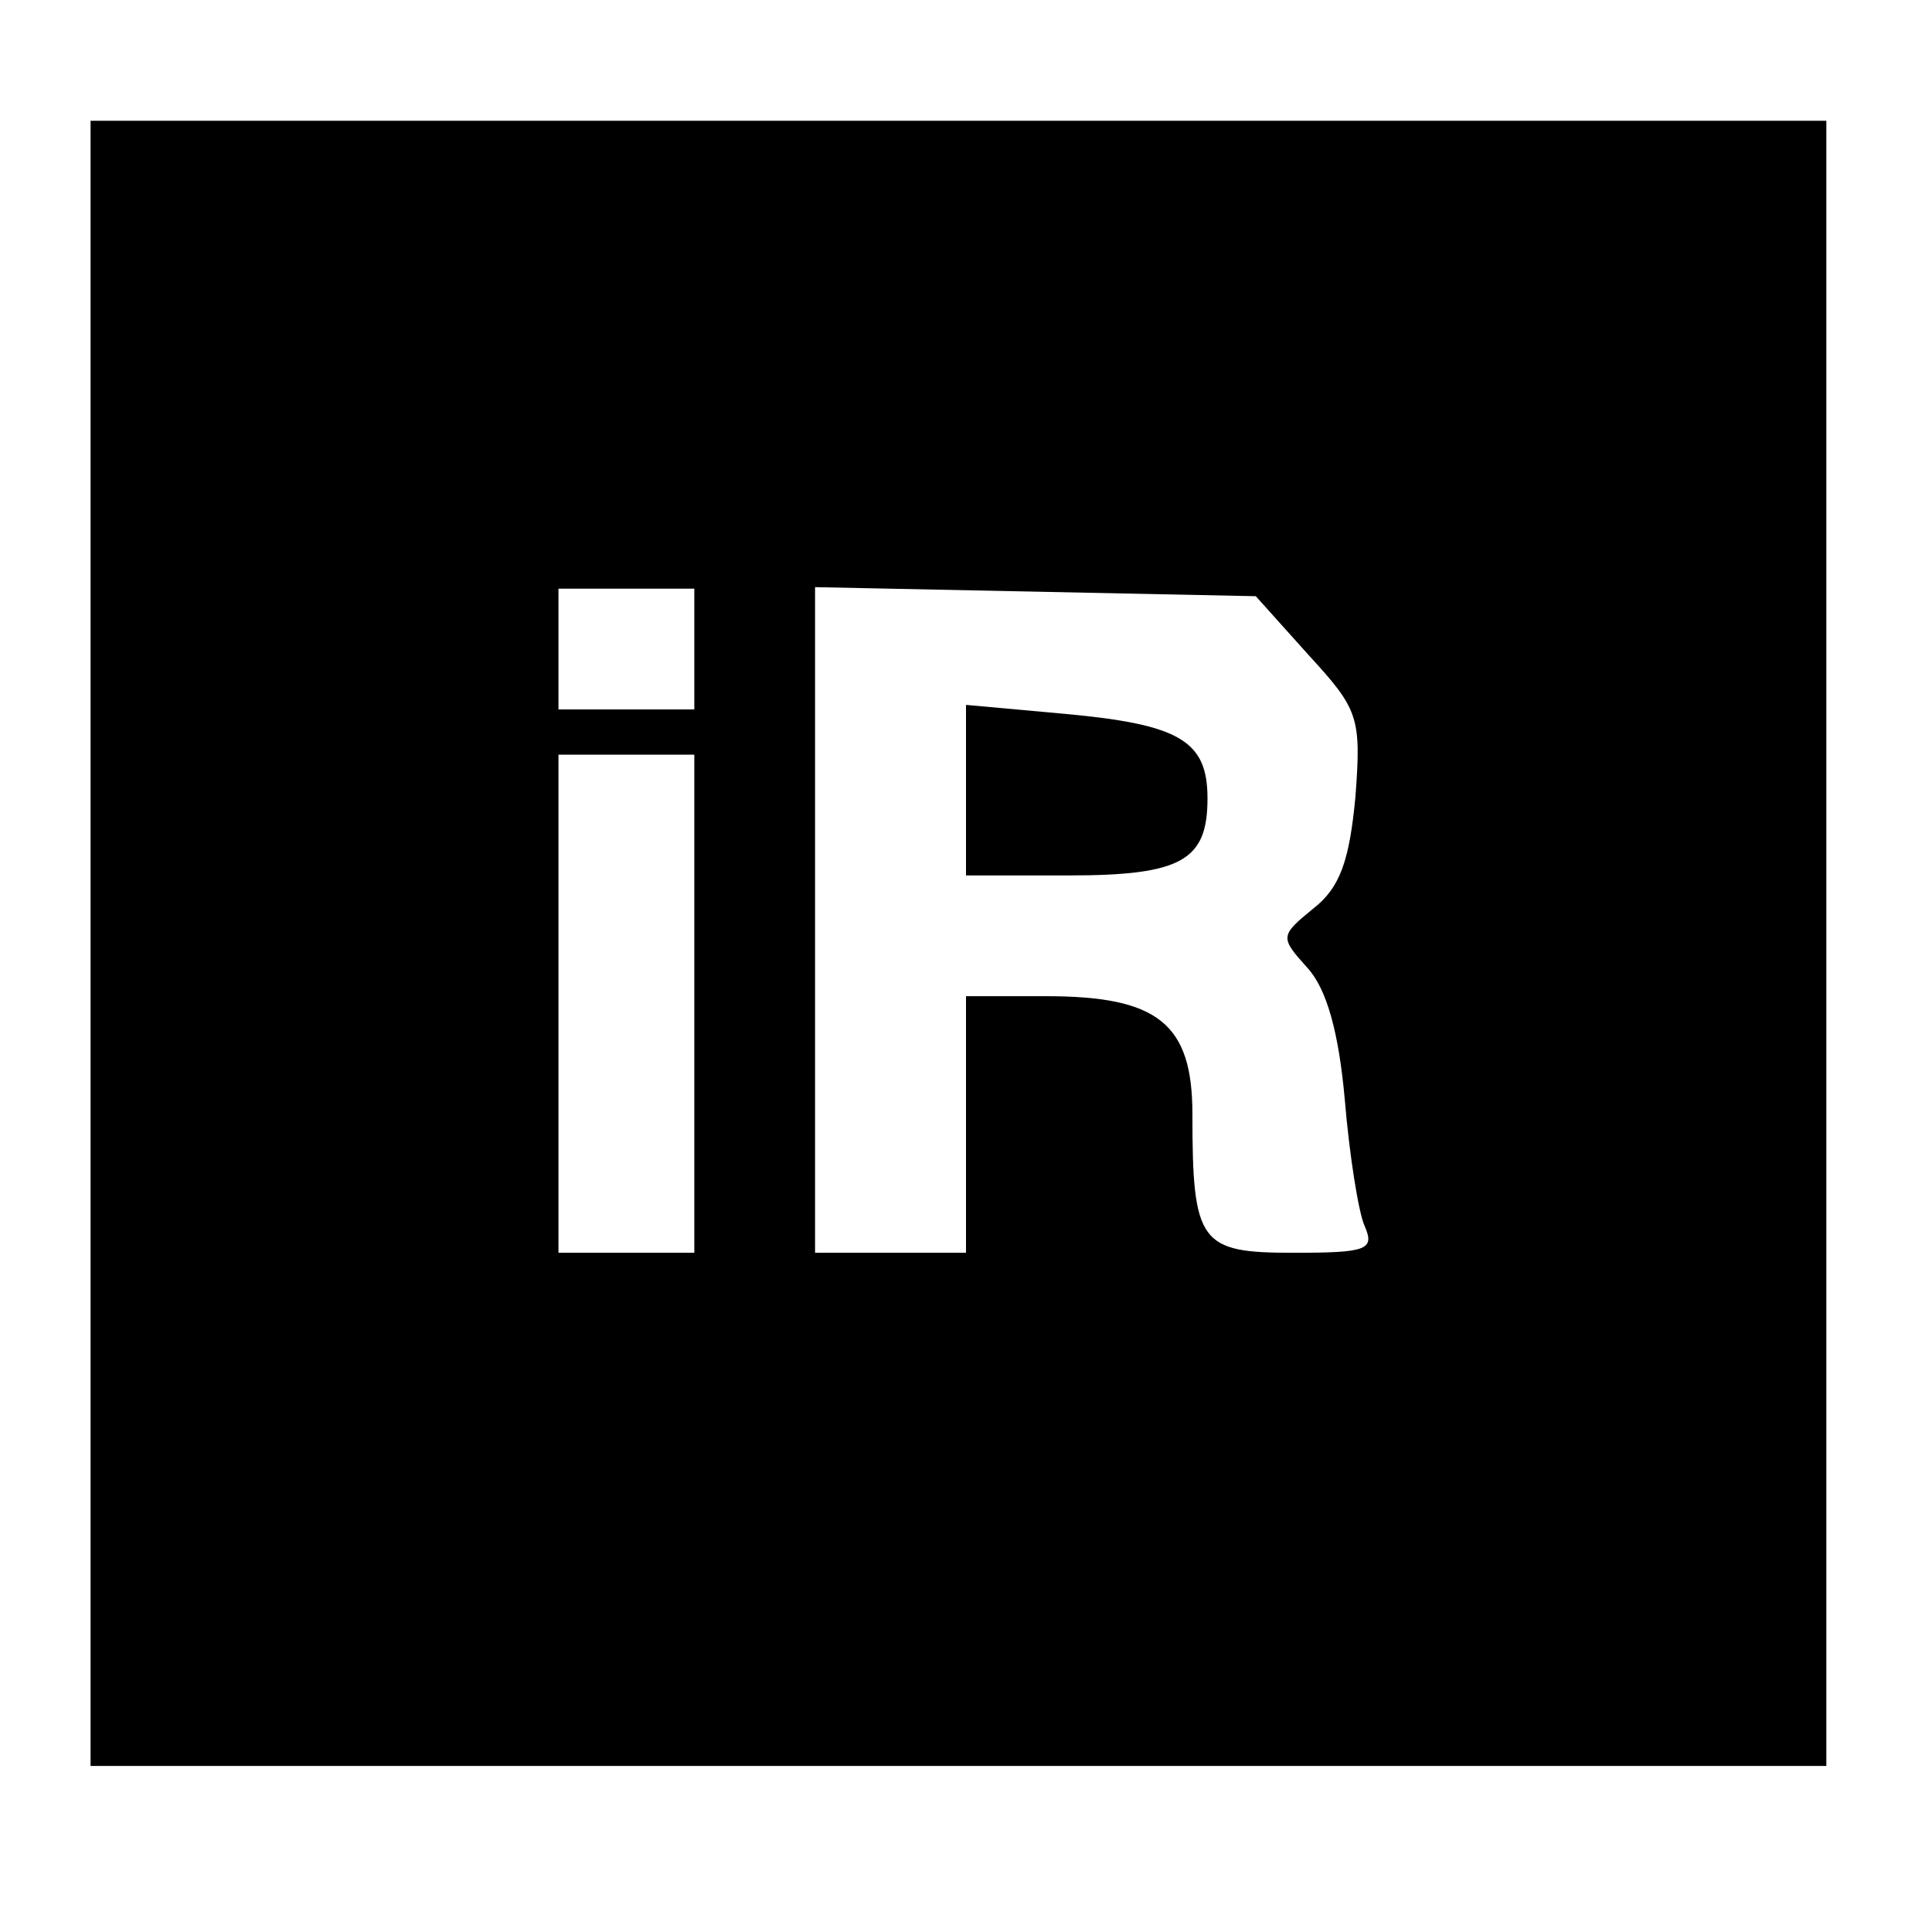 <?xml version="1.0" standalone="no"?>
<!DOCTYPE svg PUBLIC "-//W3C//DTD SVG 20010904//EN"
 "http://www.w3.org/TR/2001/REC-SVG-20010904/DTD/svg10.dtd">
<svg version="1.0" xmlns="http://www.w3.org/2000/svg"
 width="128pt" height="128pt" viewBox="0 0 128 128"
 preserveAspectRatio="xMidYMid meet">
<g transform="translate(0,128) scale(0.1,-0.1)"
fill="#000000" stroke="none">
<path d="M60 655 l0 -545 575 0 575 0 0 545 0 545 -575 0 -575 0 0 -545z m400
195 l0 -40 -45 0 -45 0 0 40 0 40 45 0 45 0 0 -40z m407 -4 c33 -36 35 -41 31
-94 -4 -42 -10 -60 -28 -74 -22 -18 -22 -19 -4 -39 13 -14 21 -43 25 -88 3
-36 9 -74 13 -83 7 -16 2 -18 -47 -18 -62 0 -67 6 -67 92 0 60 -23 78 -97 78
l-53 0 0 -85 0 -85 -50 0 -50 0 0 221 0 220 146 -3 146 -3 35 -39z m-407 -231
l0 -165 -45 0 -45 0 0 165 0 165 45 0 45 0 0 -165z"/>
<path d="M640 756 l0 -56 68 0 c75 0 92 10 92 51 0 38 -18 49 -94 56 l-66 6 0
-57z"/>
</g>
</svg>

